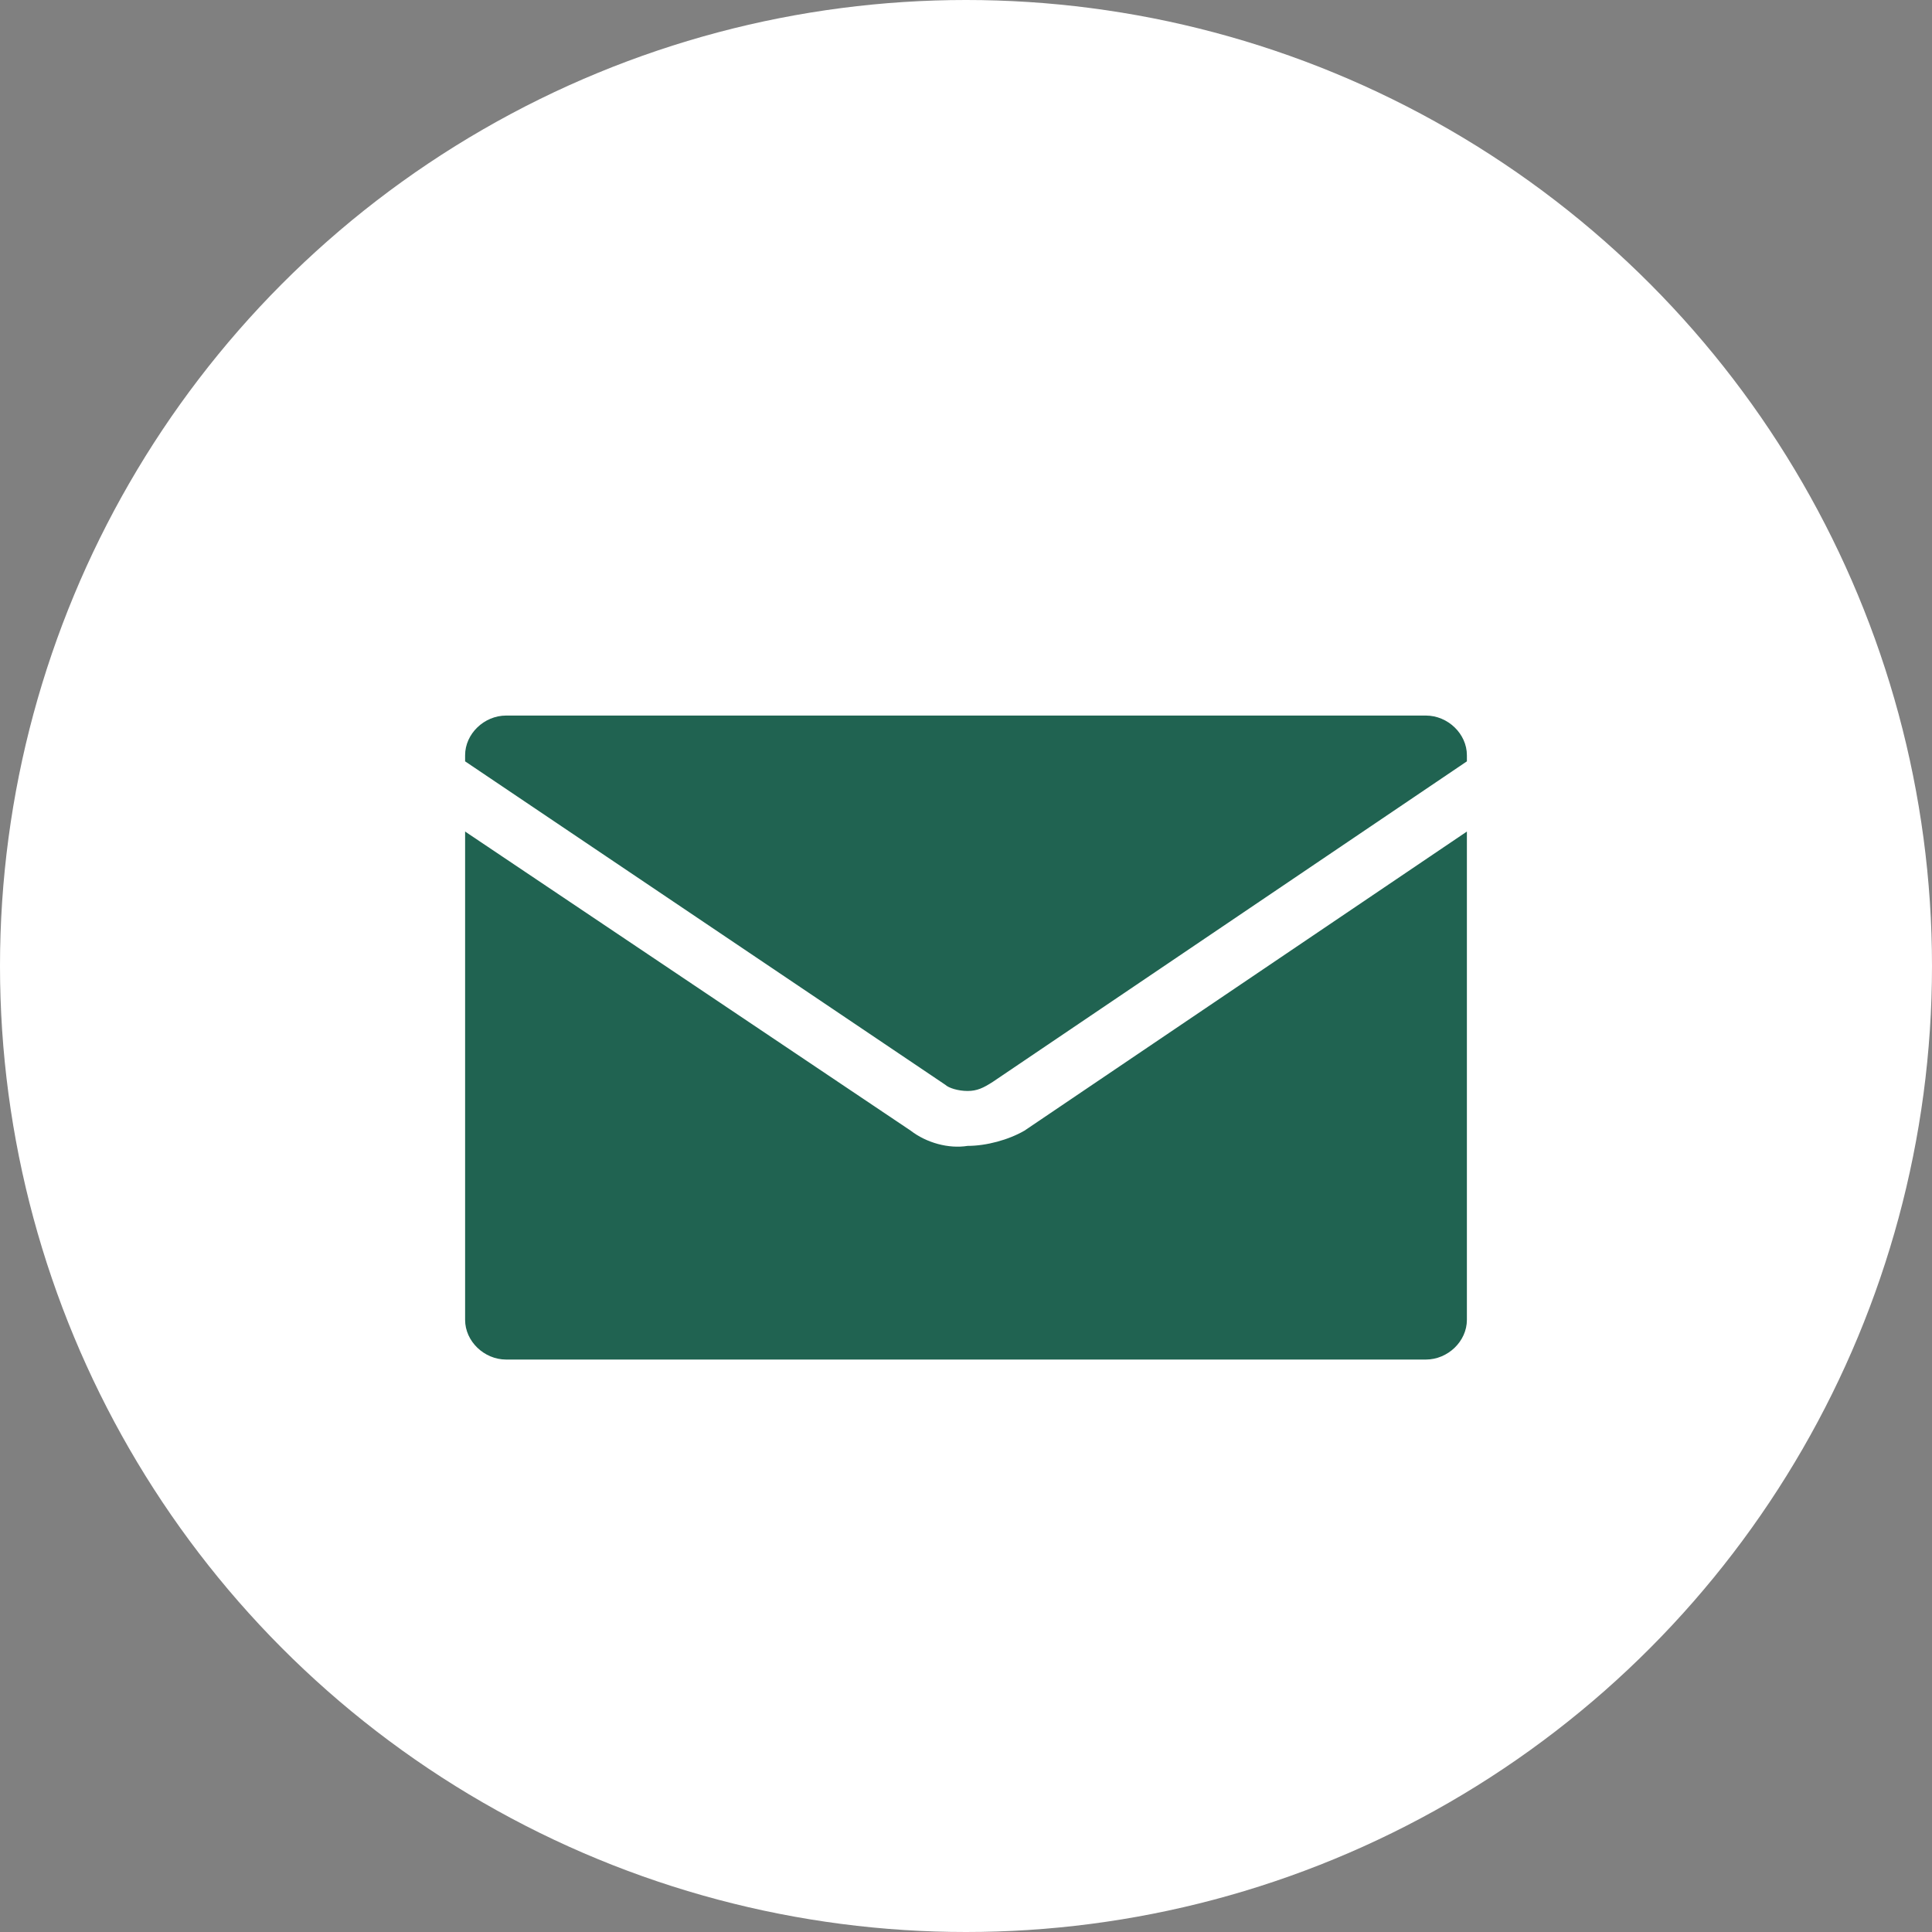 <?xml version="1.0" encoding="UTF-8"?>
<svg width="54px" height="54px" viewBox="0 0 54 54" version="1.1" xmlns="http://www.w3.org/2000/svg" xmlns:xlink="http://www.w3.org/1999/xlink">
    <rect x="0" y="0" width="54" height="54" fill="#808080" stroke="none"/>
    <title>icn_54x54_mail</title>
    <g id="icn_54x54_mail" stroke="none" stroke-width="1" fill="none" fill-rule="evenodd">
        <g id="icn_help3" fill="#FFFFFF">
            <circle id="Oval" cx="27" cy="27" r="27"></circle>
        </g>
        <g id="Group-3" transform="translate(13, 20)" fill="#206351">
            <path d="M28,3.242 L28,16.891 C28,17.488 27.47,18 26.852,18 L1.148,18 C0.53,18 0,17.488 0,16.891 L0,3.242 L12.454,11.602 C12.896,11.943 13.514,12.113 14.044,12.028 C14.574,12.028 15.192,11.858 15.634,11.602 L28,3.242 L28,3.242 Z M1.148,0 L26.852,0 C27.47,0 28,0.512 28,1.109 L28,1.28 L14.751,10.237 C14.486,10.408 14.309,10.493 14.044,10.493 C13.779,10.493 13.515,10.408 13.426,10.323 L0,1.28 L0,1.109 C0,0.512 0.53,0 1.148,0 L1.148,0 Z" id="Fill-1"></path>
        </g>
    </g>
</svg>